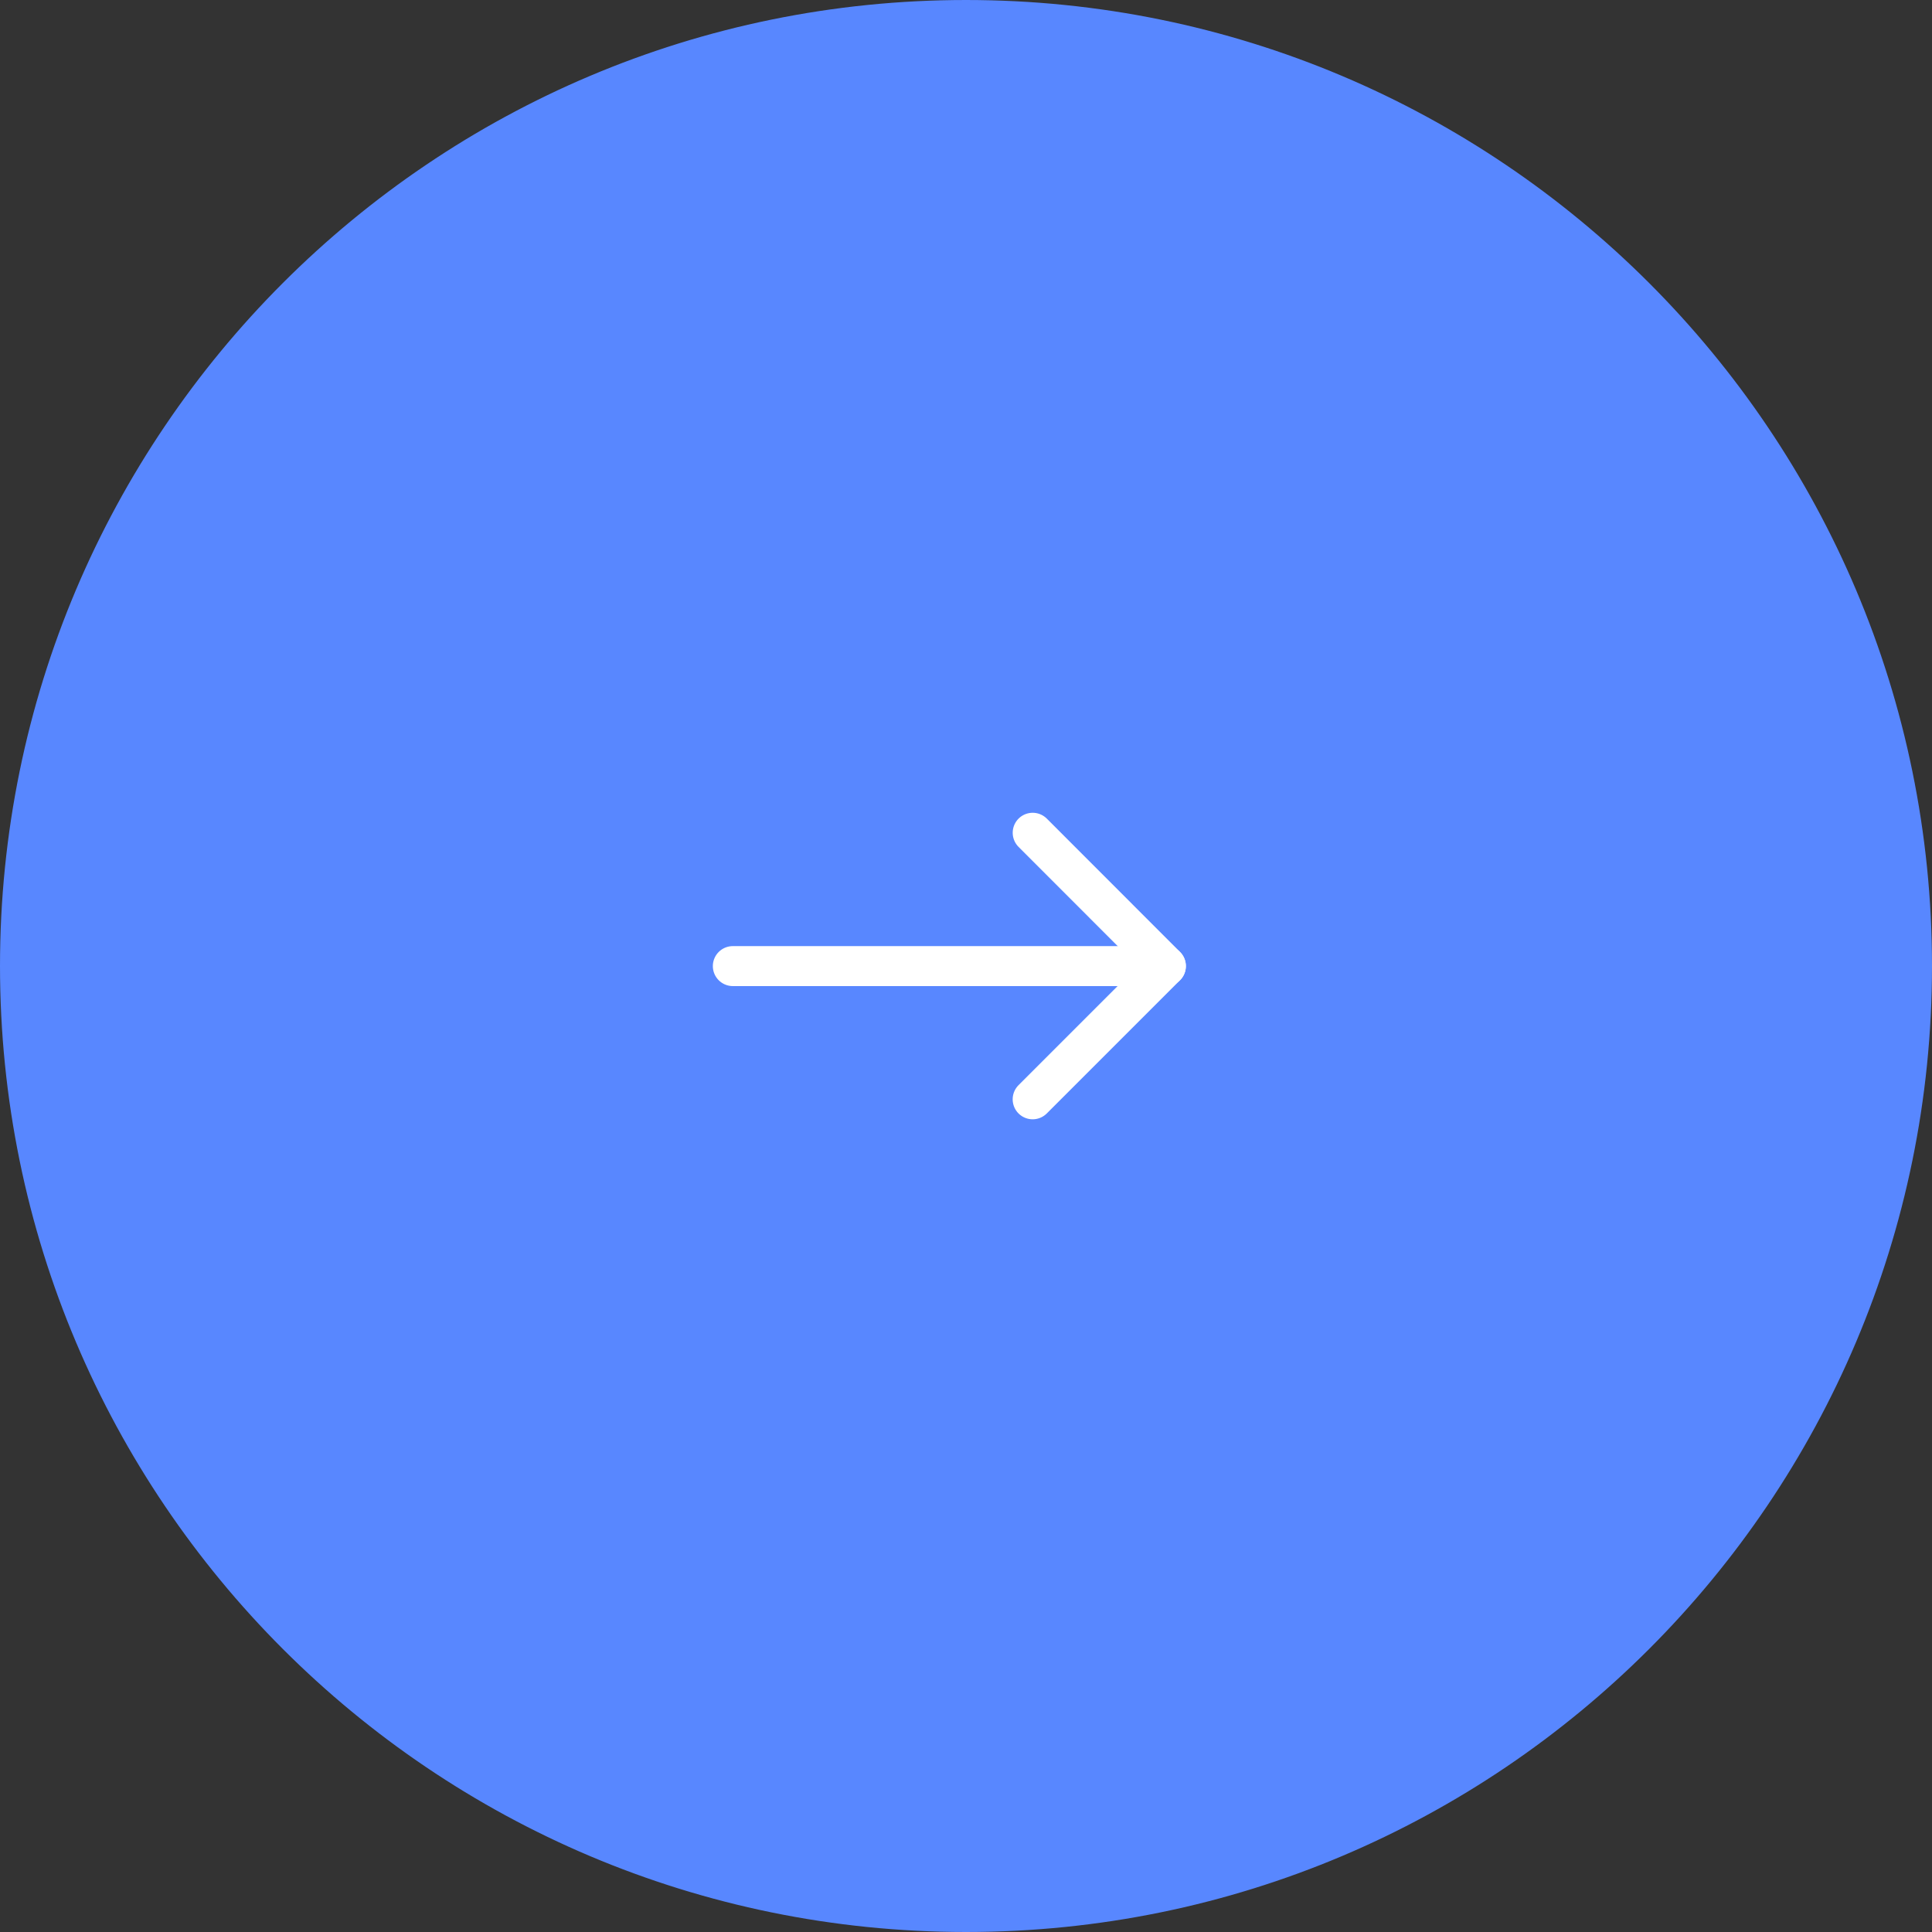 <?xml version="1.0" encoding="UTF-8"?> <svg xmlns="http://www.w3.org/2000/svg" width="58" height="58" viewBox="0 0 58 58" fill="none"><rect x="0" y="0" width="58" height="58" fill="#333333" stroke="none"/> <path d="M29 57.4C44.685 57.4 57.4 44.685 57.4 29C57.4 13.315 44.685 0.6 29 0.6C13.315 0.6 0.6 13.315 0.6 29C0.6 44.685 13.315 57.4 29 57.4Z" fill="#5887FF" stroke="#5887FF" stroke-width="1.2"></path> <path d="M31.002 25L35.001 29.002L31.001 33.002" stroke="white" stroke-width="1.2" stroke-linecap="round" stroke-linejoin="round"></path> <path d="M22 29.003H35" stroke="white" stroke-width="1.2" stroke-linecap="round" stroke-linejoin="round"></path> </svg> 
